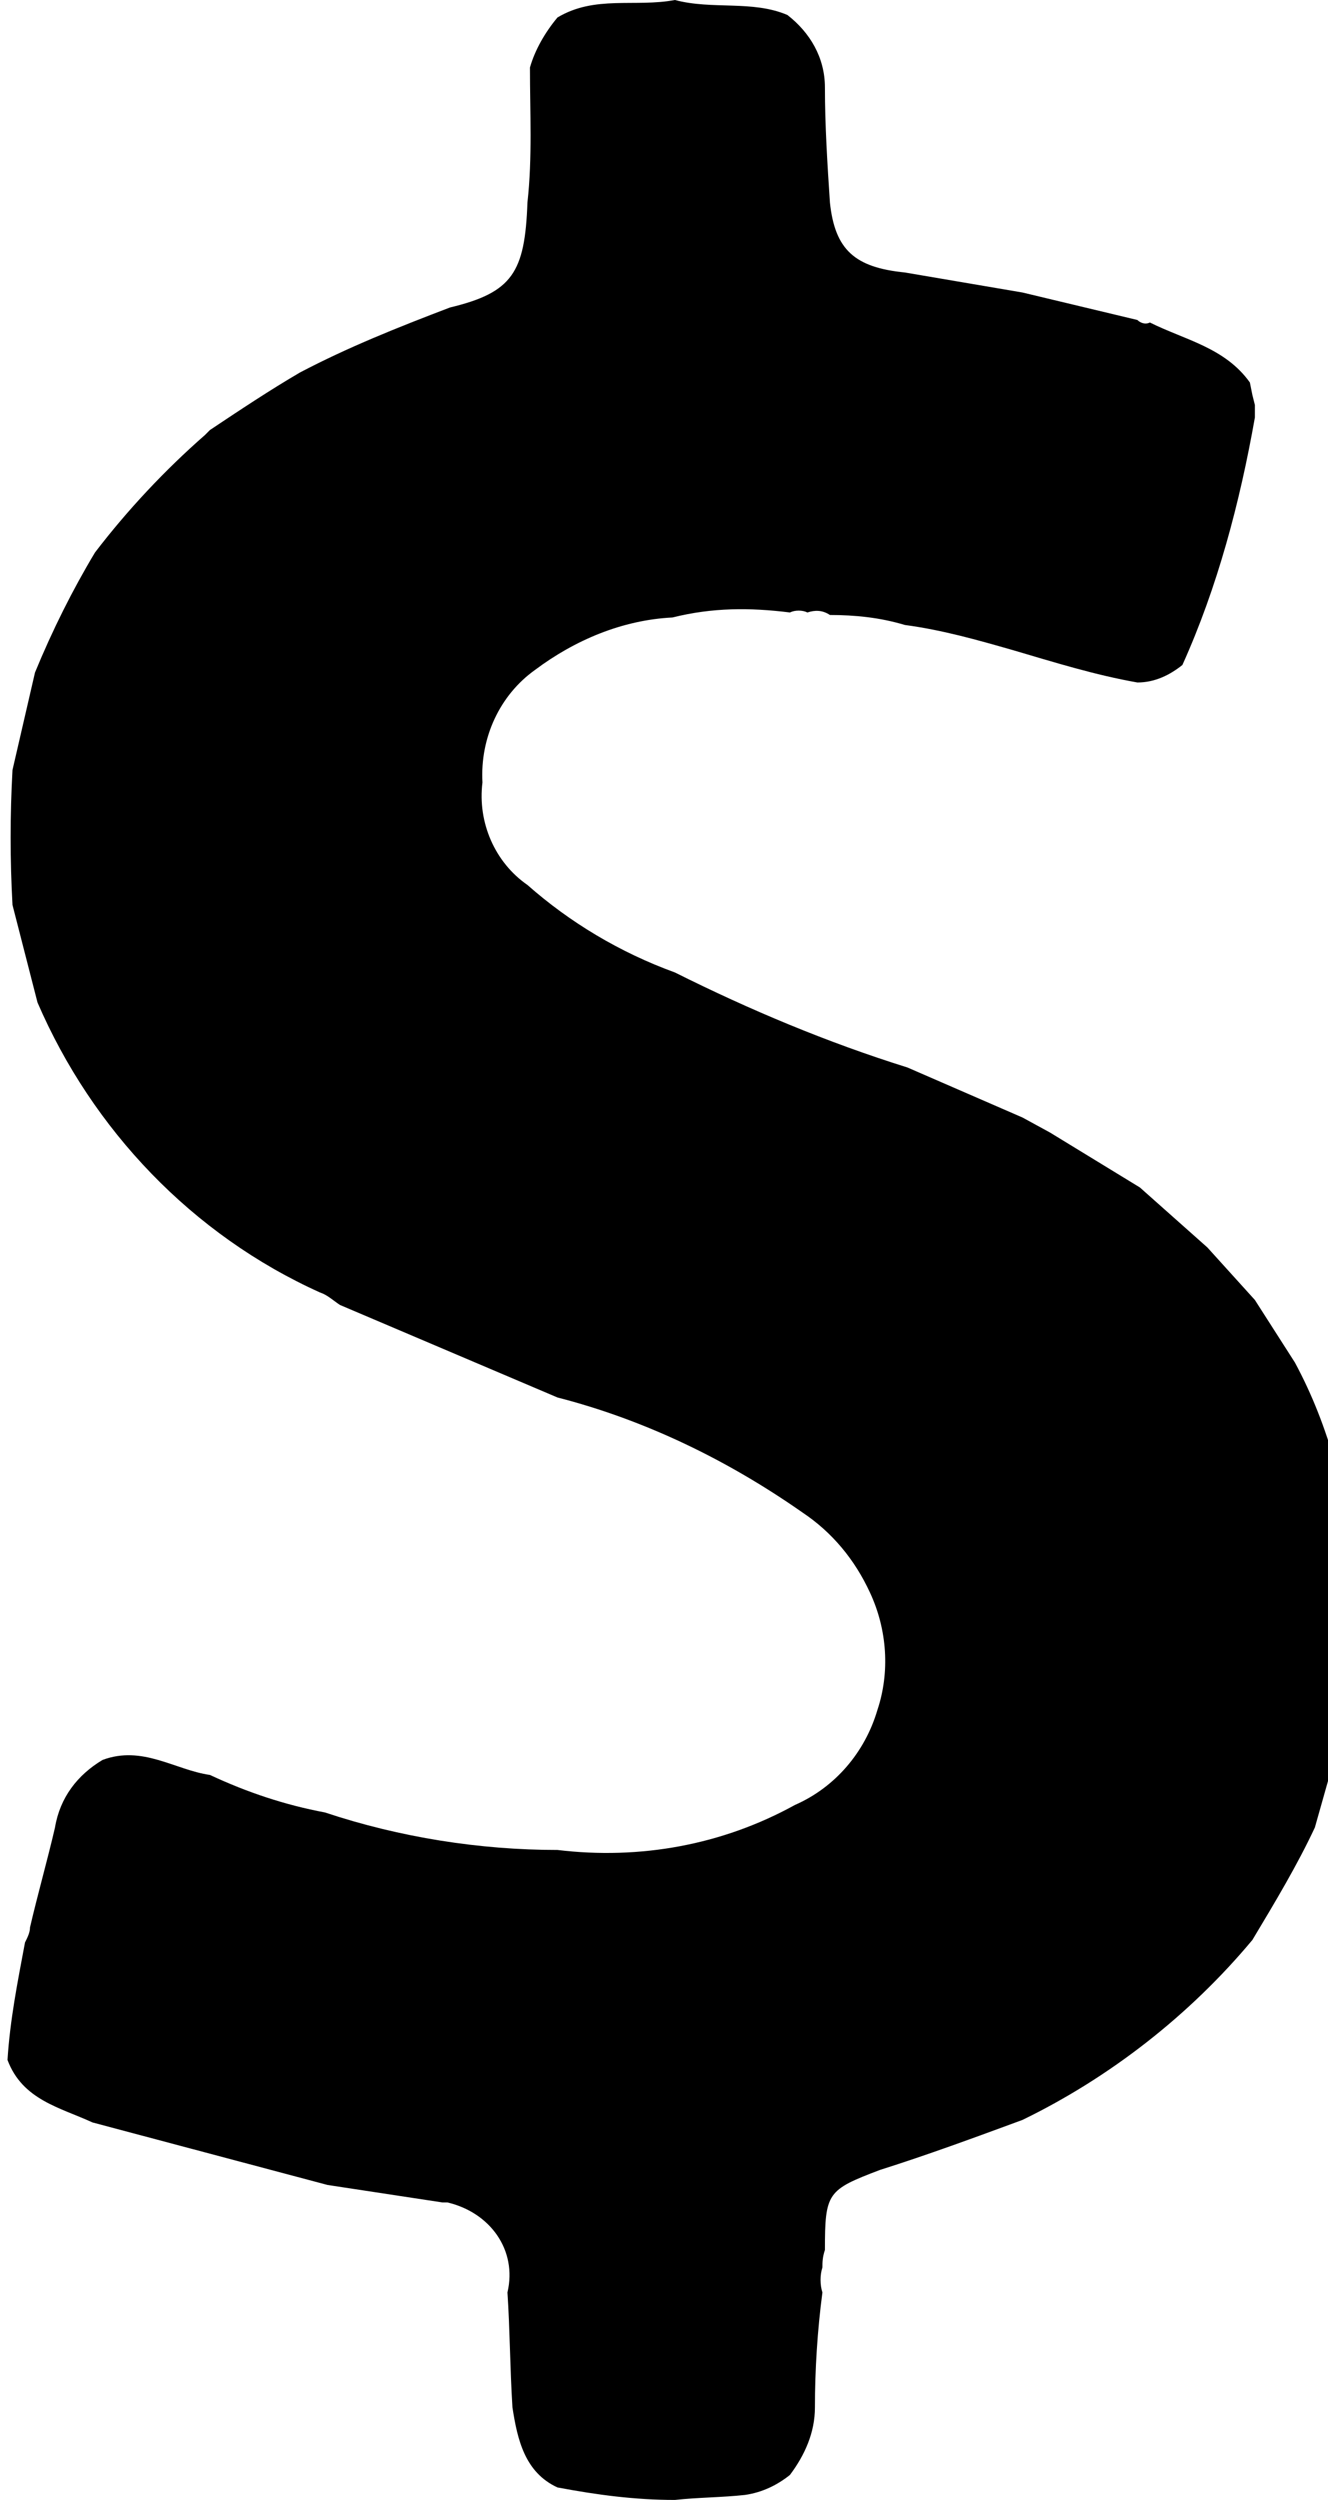 <!-- Generated by IcoMoon.io -->
<svg version="1.1" xmlns="http://www.w3.org/2000/svg" width="17" height="32" viewBox="0 0 17 32">
<title>dollar_sign</title>
<path d="M8.64 0c0.48 0.128 0.992 0 1.44 0.192 0.288 0.224 0.48 0.544 0.48 0.928 0 0.48 0.032 0.992 0.064 1.472 0.064 0.608 0.32 0.832 0.96 0.896l1.504 0.256 1.472 0.352c0.032 0.032 0.096 0.064 0.16 0.032 0.448 0.224 0.96 0.32 1.28 0.768l0.032 0.16 0.032 0.128v0.16c-0.192 1.088-0.48 2.176-0.928 3.168-0.16 0.128-0.352 0.224-0.576 0.224-0.544-0.096-1.056-0.256-1.6-0.416-0.448-0.128-0.896-0.256-1.376-0.32-0.32-0.096-0.64-0.128-0.96-0.128-0.096-0.064-0.192-0.064-0.288-0.032-0.064-0.032-0.16-0.032-0.224 0-0.512-0.064-0.992-0.064-1.504 0.064-0.64 0.032-1.248 0.288-1.76 0.672-0.448 0.32-0.704 0.864-0.672 1.44-0.064 0.512 0.16 1.024 0.576 1.312 0.544 0.48 1.184 0.864 1.888 1.12 0.96 0.48 1.952 0.896 2.976 1.216l1.472 0.64 0.352 0.192 1.152 0.704 0.864 0.768 0.608 0.672 0.512 0.8c0.224 0.416 0.384 0.832 0.512 1.28 0.288 1.024 0.352 2.112 0.16 3.2l-0.416 1.472c-0.224 0.48-0.512 0.96-0.8 1.44-0.8 0.96-1.824 1.76-2.944 2.304-0.608 0.224-1.216 0.448-1.824 0.64-0.672 0.256-0.704 0.288-0.704 1.024-0.032 0.096-0.032 0.16-0.032 0.224-0.032 0.096-0.032 0.224 0 0.32-0.064 0.48-0.096 0.992-0.096 1.472 0 0.32-0.128 0.608-0.32 0.864-0.16 0.128-0.352 0.224-0.576 0.256-0.288 0.032-0.608 0.032-0.896 0.064-0.512 0-0.992-0.064-1.504-0.16-0.416-0.192-0.512-0.608-0.576-1.024-0.032-0.512-0.032-0.992-0.064-1.472 0.128-0.544-0.224-1.024-0.768-1.152-0.032 0-0.032 0-0.064 0l-1.472-0.224-3.008-0.8c-0.416-0.192-0.896-0.288-1.088-0.8 0.032-0.512 0.128-0.992 0.224-1.504 0.032-0.064 0.064-0.128 0.064-0.192 0.096-0.416 0.224-0.864 0.32-1.28 0.064-0.384 0.288-0.672 0.608-0.864 0.512-0.192 0.928 0.128 1.376 0.192 0.48 0.224 0.96 0.384 1.472 0.48 0.96 0.32 1.984 0.48 2.976 0.48 1.056 0.128 2.112-0.064 3.040-0.576 0.512-0.224 0.896-0.672 1.056-1.216 0.16-0.48 0.128-1.024-0.096-1.504-0.192-0.416-0.48-0.768-0.864-1.024-0.96-0.672-2.016-1.184-3.136-1.472l-2.784-1.184c-0.096-0.064-0.16-0.128-0.256-0.16-1.632-0.736-2.912-2.080-3.616-3.712l-0.32-1.248c-0.032-0.576-0.032-1.152 0-1.728l0.288-1.248c0.224-0.544 0.48-1.056 0.768-1.536 0.416-0.544 0.896-1.056 1.408-1.504l0.064-0.064c0.384-0.256 0.768-0.512 1.152-0.736 0.608-0.32 1.248-0.576 1.92-0.832 0.8-0.192 0.96-0.448 0.992-1.344 0.064-0.576 0.032-1.152 0.032-1.728 0.064-0.224 0.192-0.448 0.352-0.64 0.48-0.288 0.992-0.128 1.504-0.224z"></path>
</svg>

